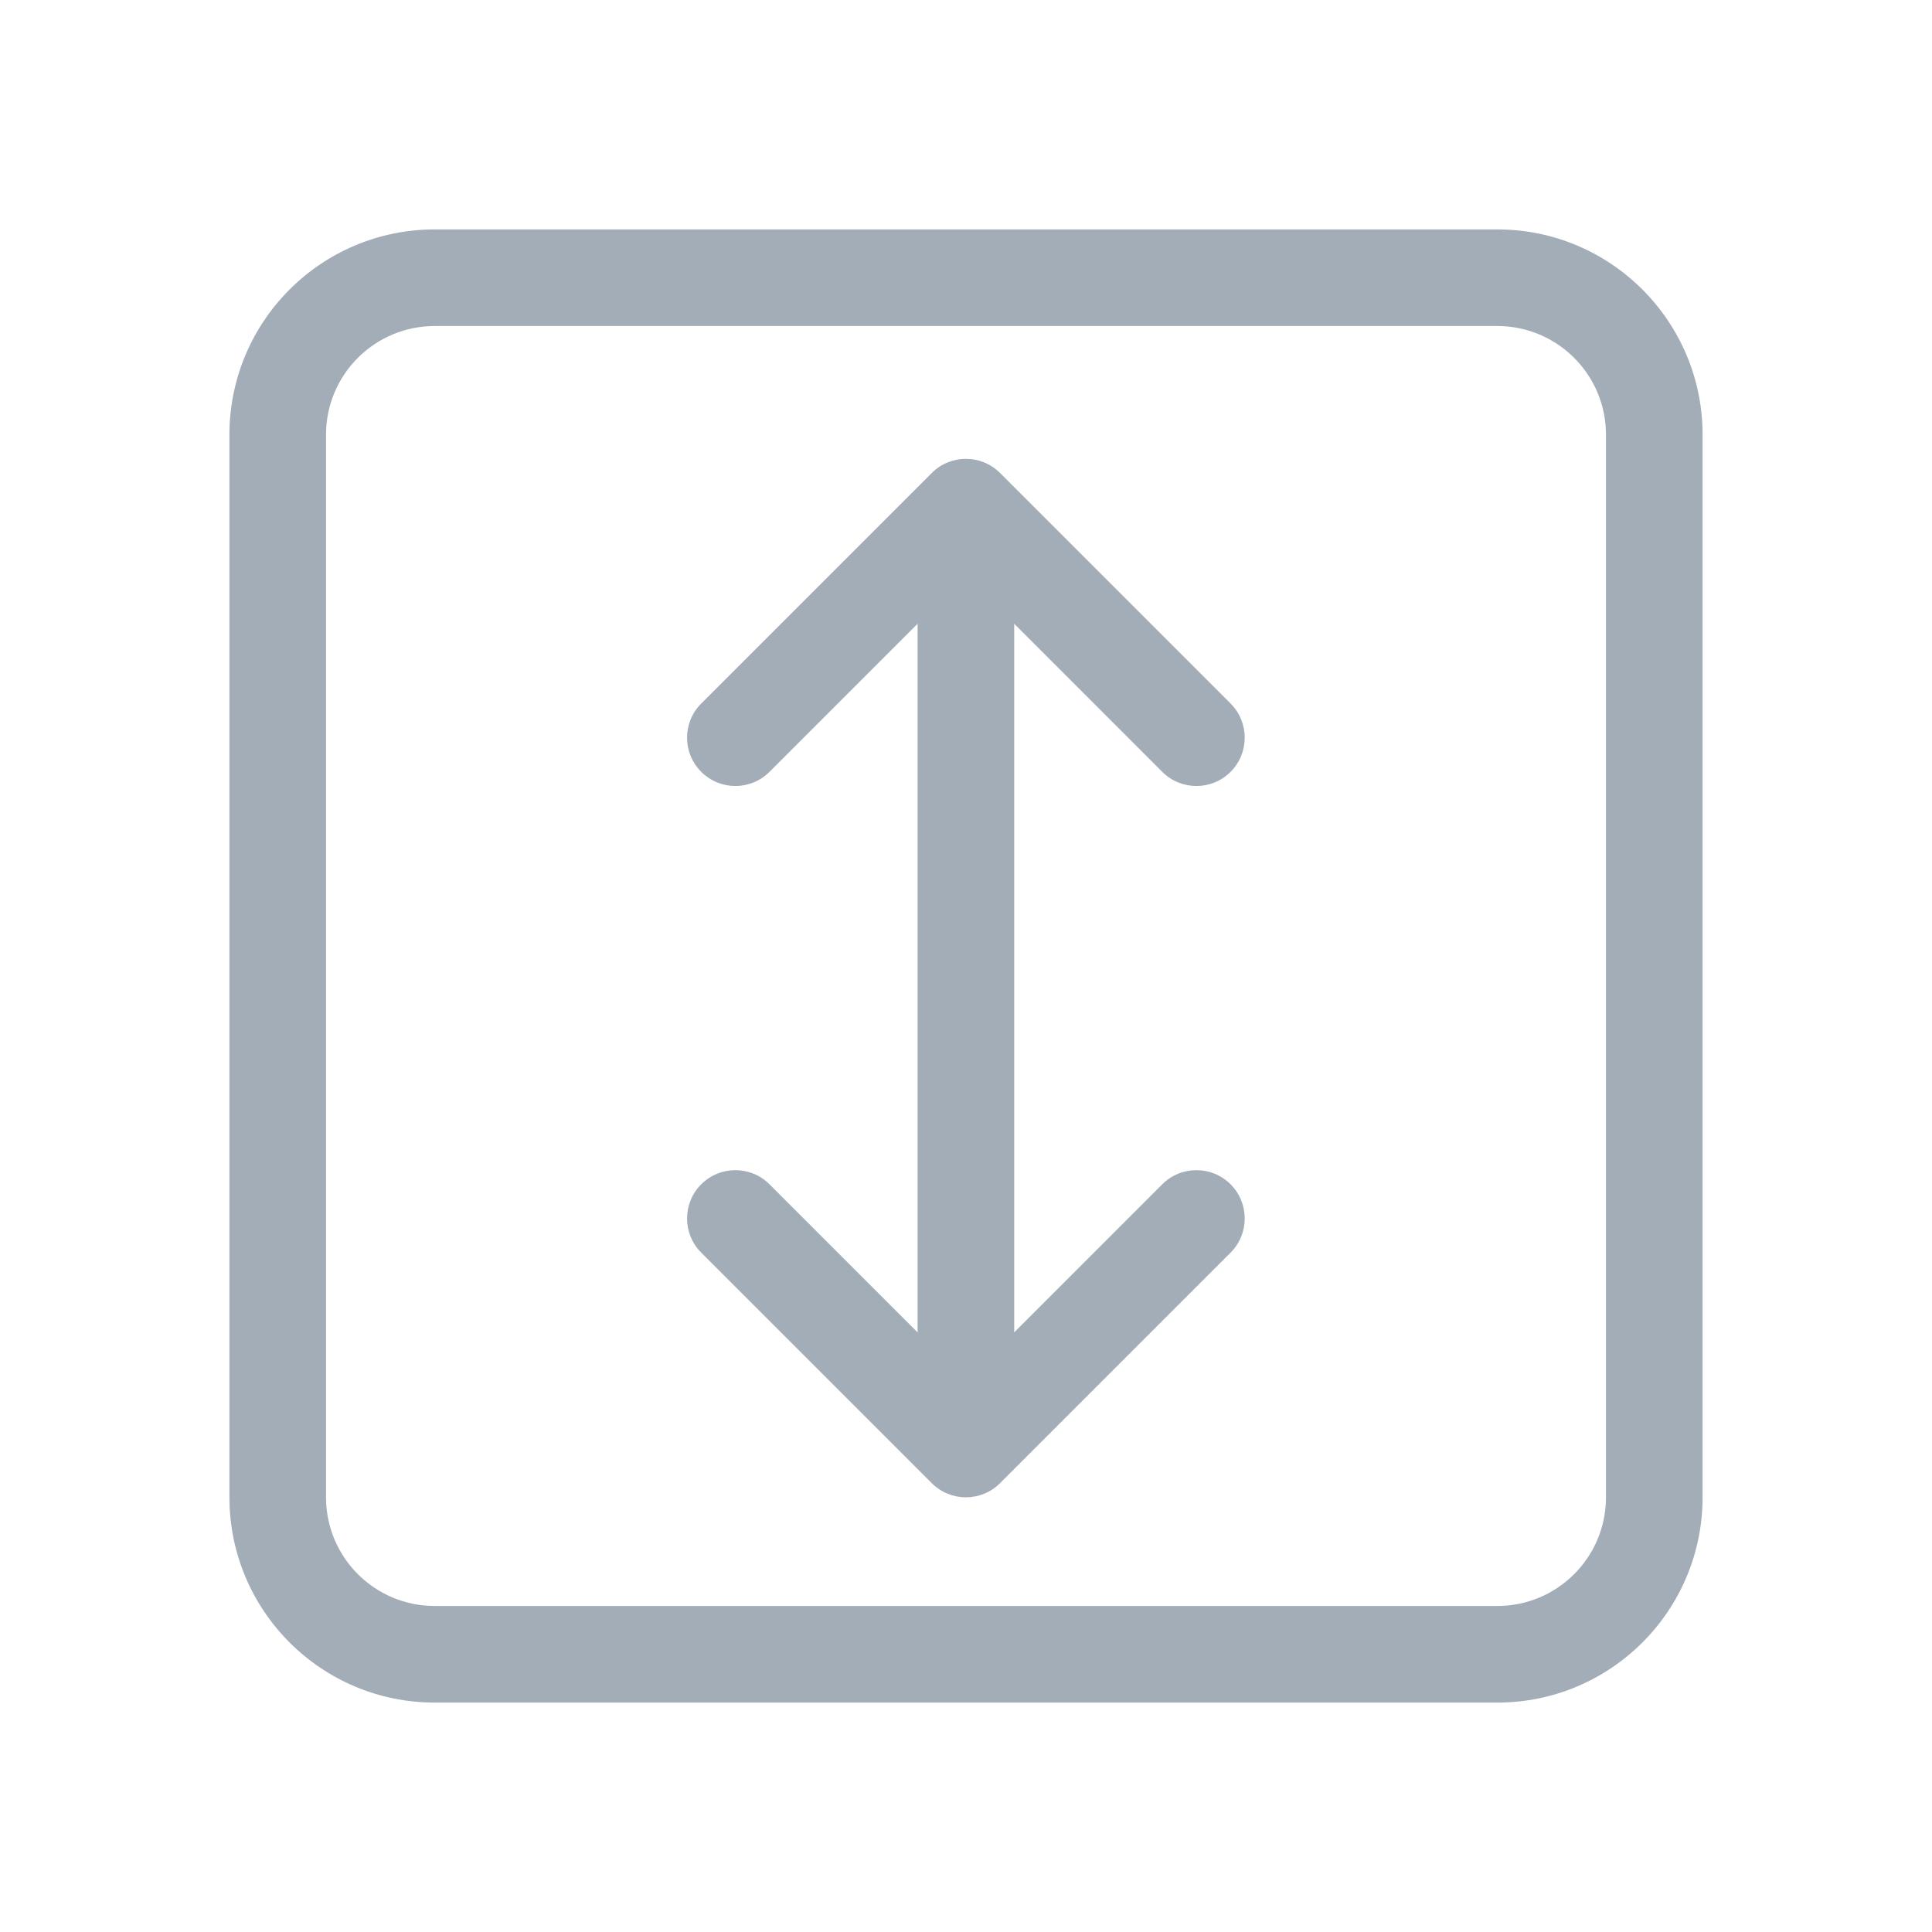 <svg width="40" height="40" viewBox="0 0 40 40" fill="none" xmlns="http://www.w3.org/2000/svg">
<g opacity="0.4">
<path fill-rule="evenodd" clip-rule="evenodd" d="M19.467 9.97C19.76 9.677 20.235 9.677 20.528 9.97L25.301 14.743C25.594 15.036 25.594 15.51 25.301 15.803C25.008 16.096 24.533 16.096 24.24 15.803L20.748 12.311V28.189L24.24 24.697C24.533 24.404 25.008 24.404 25.301 24.697C25.594 24.99 25.594 25.465 25.301 25.757L20.528 30.53C20.235 30.823 19.76 30.823 19.467 30.53L14.694 25.757C14.401 25.465 14.401 24.99 14.694 24.697C14.987 24.404 15.462 24.404 15.755 24.697L19.248 28.189V12.311L15.755 15.803C15.462 16.096 14.987 16.096 14.694 15.803C14.401 15.51 14.401 15.036 14.694 14.743L19.467 9.97Z" fill="#1A314D"/>
<path fill-rule="evenodd" clip-rule="evenodd" d="M19.291 9.793C19.681 9.402 20.314 9.402 20.705 9.793L25.478 14.566C25.868 14.956 25.868 15.59 25.478 15.98C25.087 16.371 24.454 16.371 24.063 15.98L20.998 12.914V27.586L24.063 24.52C24.454 24.129 25.087 24.129 25.478 24.52C25.868 24.91 25.868 25.544 25.478 25.934L20.705 30.707C20.314 31.098 19.681 31.098 19.291 30.707L14.518 25.934C14.127 25.544 14.127 24.91 14.518 24.52C14.908 24.129 15.541 24.129 15.932 24.52L18.998 27.586V12.914L15.932 15.98C15.541 16.371 14.908 16.371 14.518 15.98C14.127 15.59 14.127 14.956 14.518 14.566L19.291 9.793ZM20.351 10.146C20.156 9.951 19.839 9.951 19.644 10.146L14.871 14.919C14.676 15.115 14.676 15.431 14.871 15.627C15.066 15.822 15.383 15.822 15.578 15.627L19.498 11.707V28.793L15.578 24.873C15.383 24.678 15.066 24.678 14.871 24.873C14.676 25.069 14.676 25.385 14.871 25.581L19.644 30.354C19.839 30.549 20.156 30.549 20.351 30.354L25.124 25.581C25.319 25.385 25.319 25.069 25.124 24.873C24.929 24.678 24.612 24.678 24.417 24.873L20.498 28.793V11.707L24.417 15.627C24.612 15.822 24.929 15.822 25.124 15.627C25.319 15.431 25.319 15.115 25.124 14.919L20.351 10.146Z" fill="#1A314D"/>
<path fill-rule="evenodd" clip-rule="evenodd" d="M31 6.5H9C7.619 6.5 6.5 7.619 6.5 9V31C6.5 32.381 7.619 33.5 9 33.5H31C32.381 33.5 33.5 32.381 33.5 31V9C33.5 7.619 32.381 6.5 31 6.5ZM9 5C6.791 5 5 6.791 5 9V31C5 33.209 6.791 35 9 35H31C33.209 35 35 33.209 35 31V9C35 6.791 33.209 5 31 5H9Z" fill="#1A314D"/>
<path fill-rule="evenodd" clip-rule="evenodd" d="M9 5.25C6.929 5.25 5.25 6.929 5.25 9V31C5.25 33.071 6.929 34.75 9 34.75H31C33.071 34.75 34.75 33.071 34.75 31V9C34.75 6.929 33.071 5.25 31 5.25H9ZM4.75 9C4.75 6.653 6.653 4.75 9 4.75H31C33.347 4.75 35.25 6.653 35.25 9V31C35.25 33.347 33.347 35.25 31 35.25H9C6.653 35.25 4.75 33.347 4.75 31V9ZM9 6.75C7.757 6.75 6.75 7.757 6.75 9V31C6.75 32.243 7.757 33.25 9 33.25H31C32.243 33.25 33.25 32.243 33.25 31V9C33.25 7.757 32.243 6.75 31 6.75H9ZM6.25 9C6.25 7.481 7.481 6.25 9 6.25H31C32.519 6.25 33.75 7.481 33.75 9V31C33.75 32.519 32.519 33.75 31 33.75H9C7.481 33.75 6.25 32.519 6.25 31V9Z" fill="#1A314D"/>
</g>
</svg>
